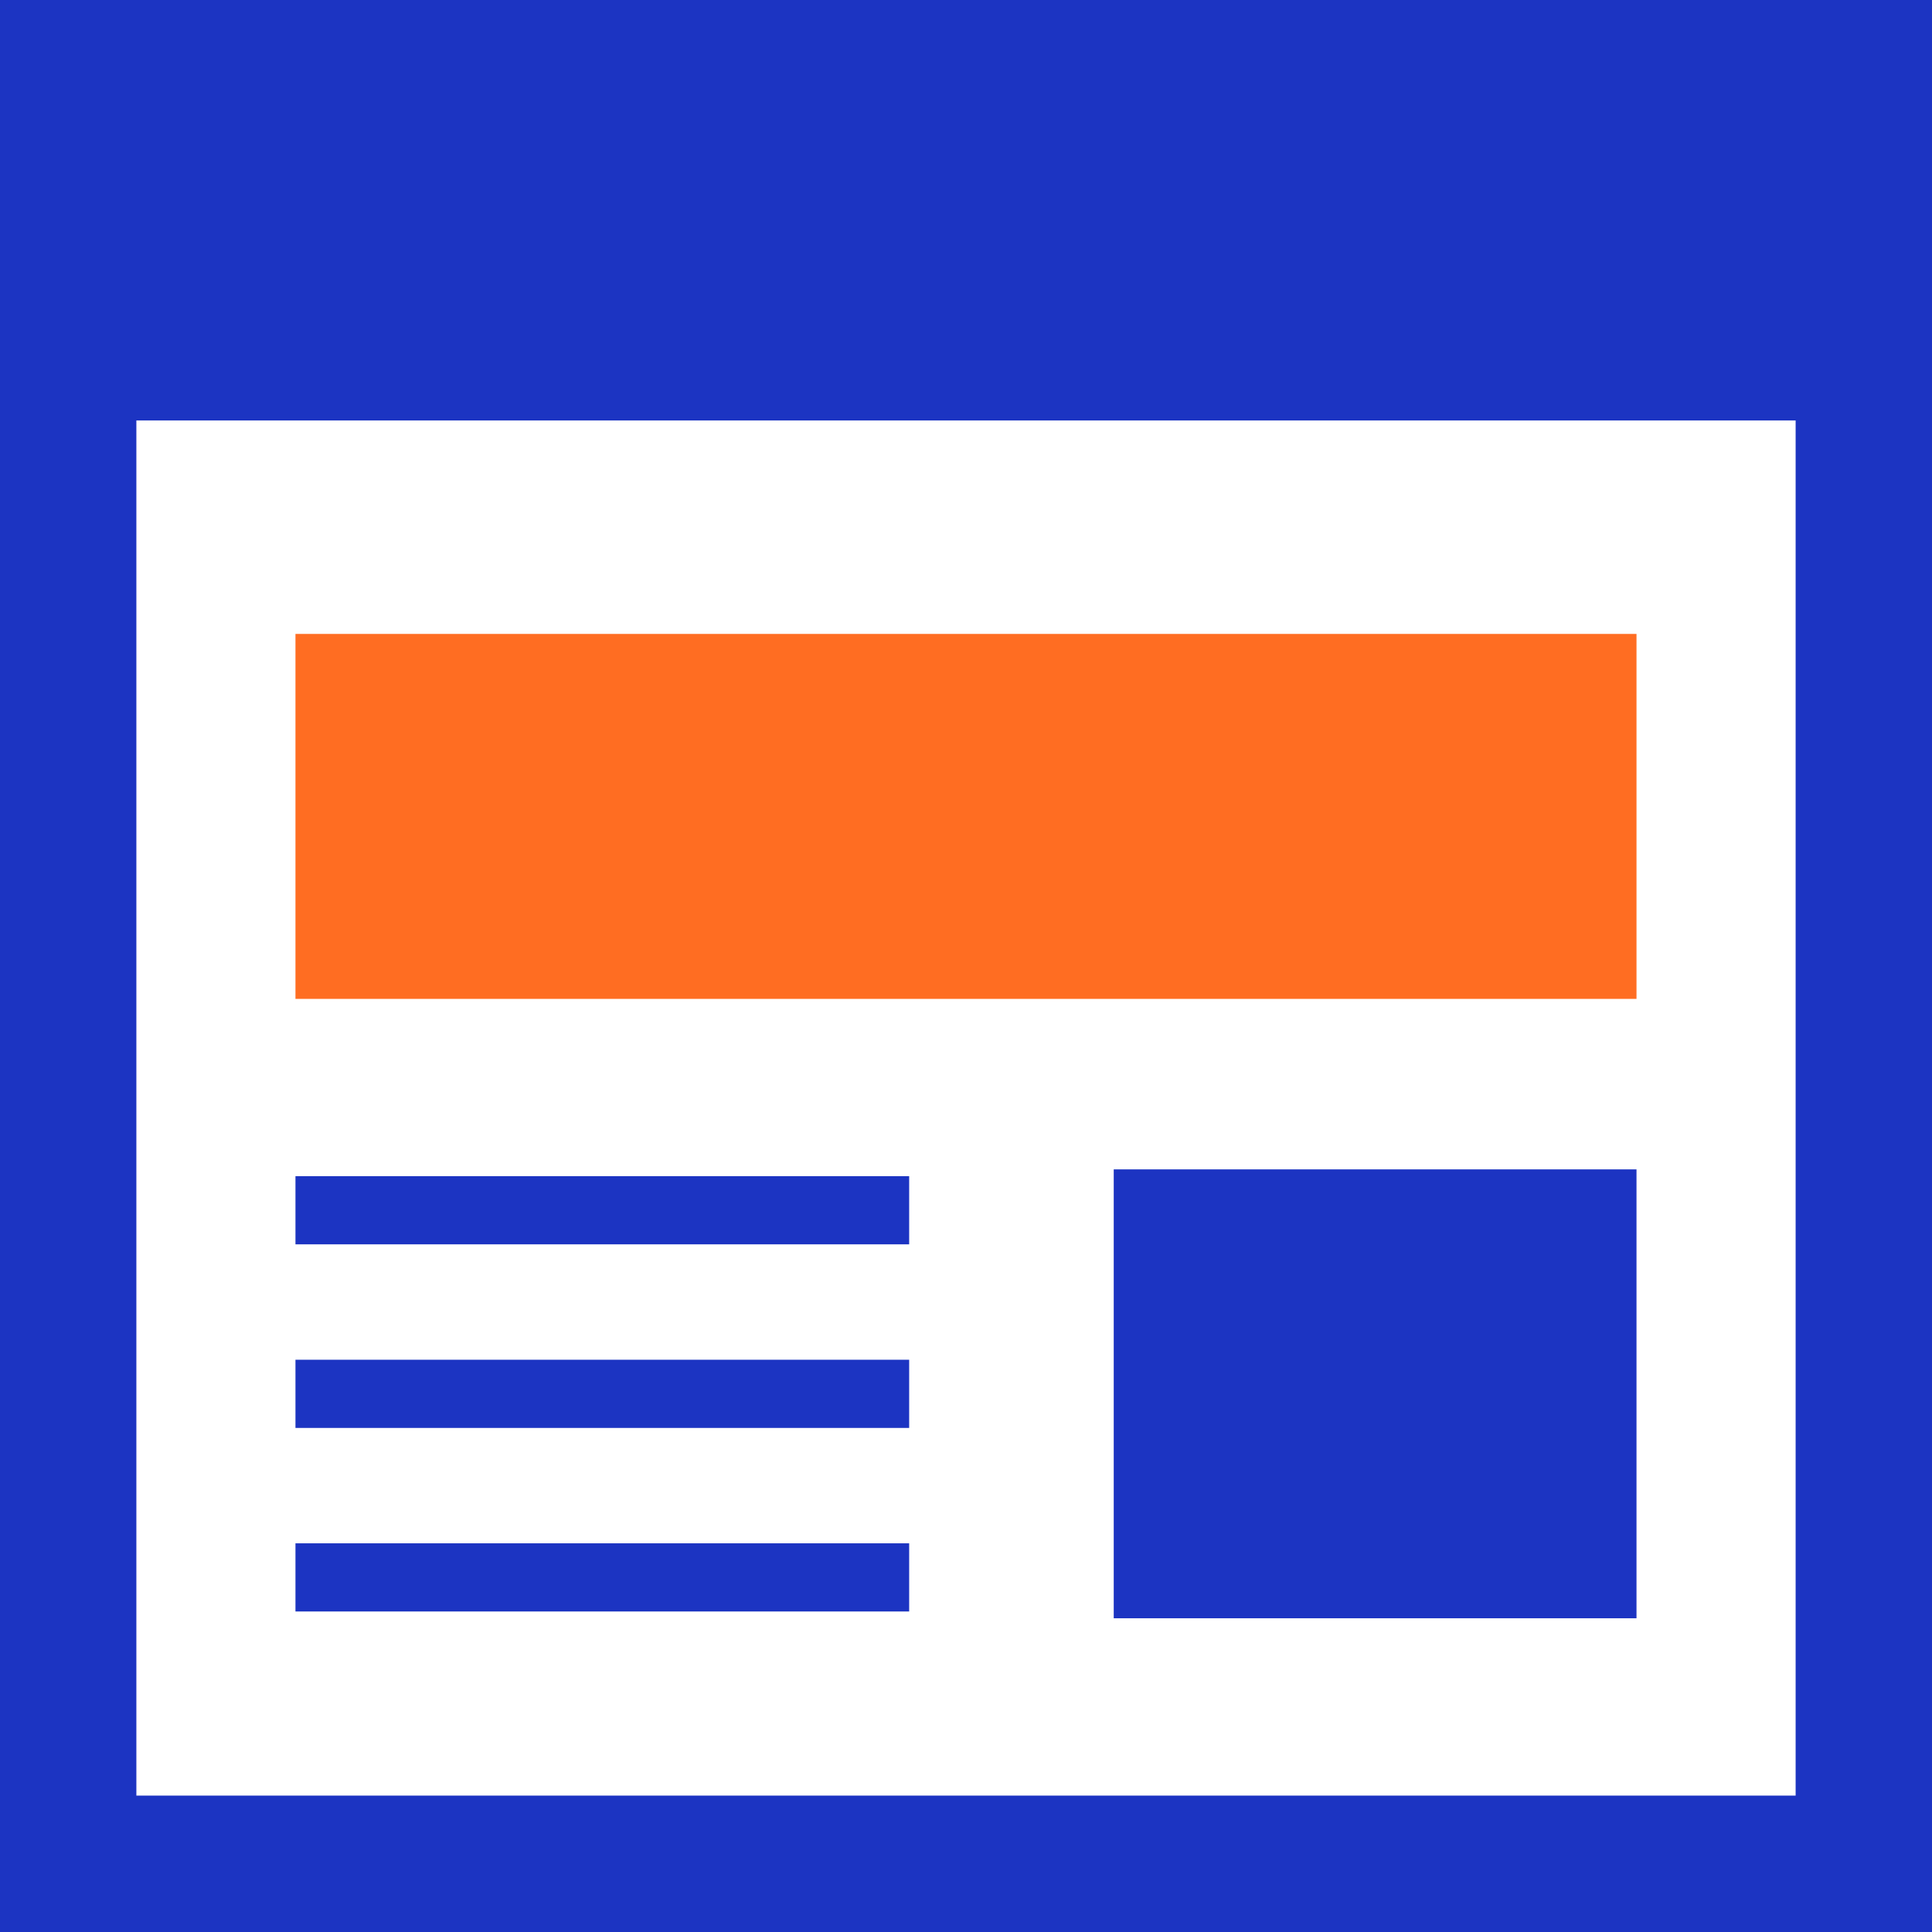 <?xml version="1.0" encoding="UTF-8"?>
<svg xmlns="http://www.w3.org/2000/svg" width="60" height="60" viewBox="0 0 60 60" fill="none">
  <g clip-path="url(#clip0_11_114)">
    <path d="M0 0V60H60V57.882V0H0ZM55.765 55.764H4.235V13.058H55.765V55.764Z" fill="#1C34C2"></path>
    <path d="M50.823 19.687H9.176V31.021H50.823V19.687Z" fill="#FF6D22"></path>
    <path d="M50.823 36.316H34.588V50.257H50.823V36.316Z" fill="#1C34C2"></path>
    <path d="M28.235 36.527H9.176V38.644H28.235V36.527Z" fill="#1C34C2"></path>
    <path d="M28.235 47.929H9.176V50.046H28.235V47.929Z" fill="#1C34C2"></path>
    <path d="M28.235 42.228H9.176V44.346H28.235V42.228Z" fill="#1C34C2"></path>
  </g>
  <defs>
    <clipPath id="clip0_11_114">
      <rect width="60" height="60" fill="white"></rect>
    </clipPath>
  </defs>
</svg>
